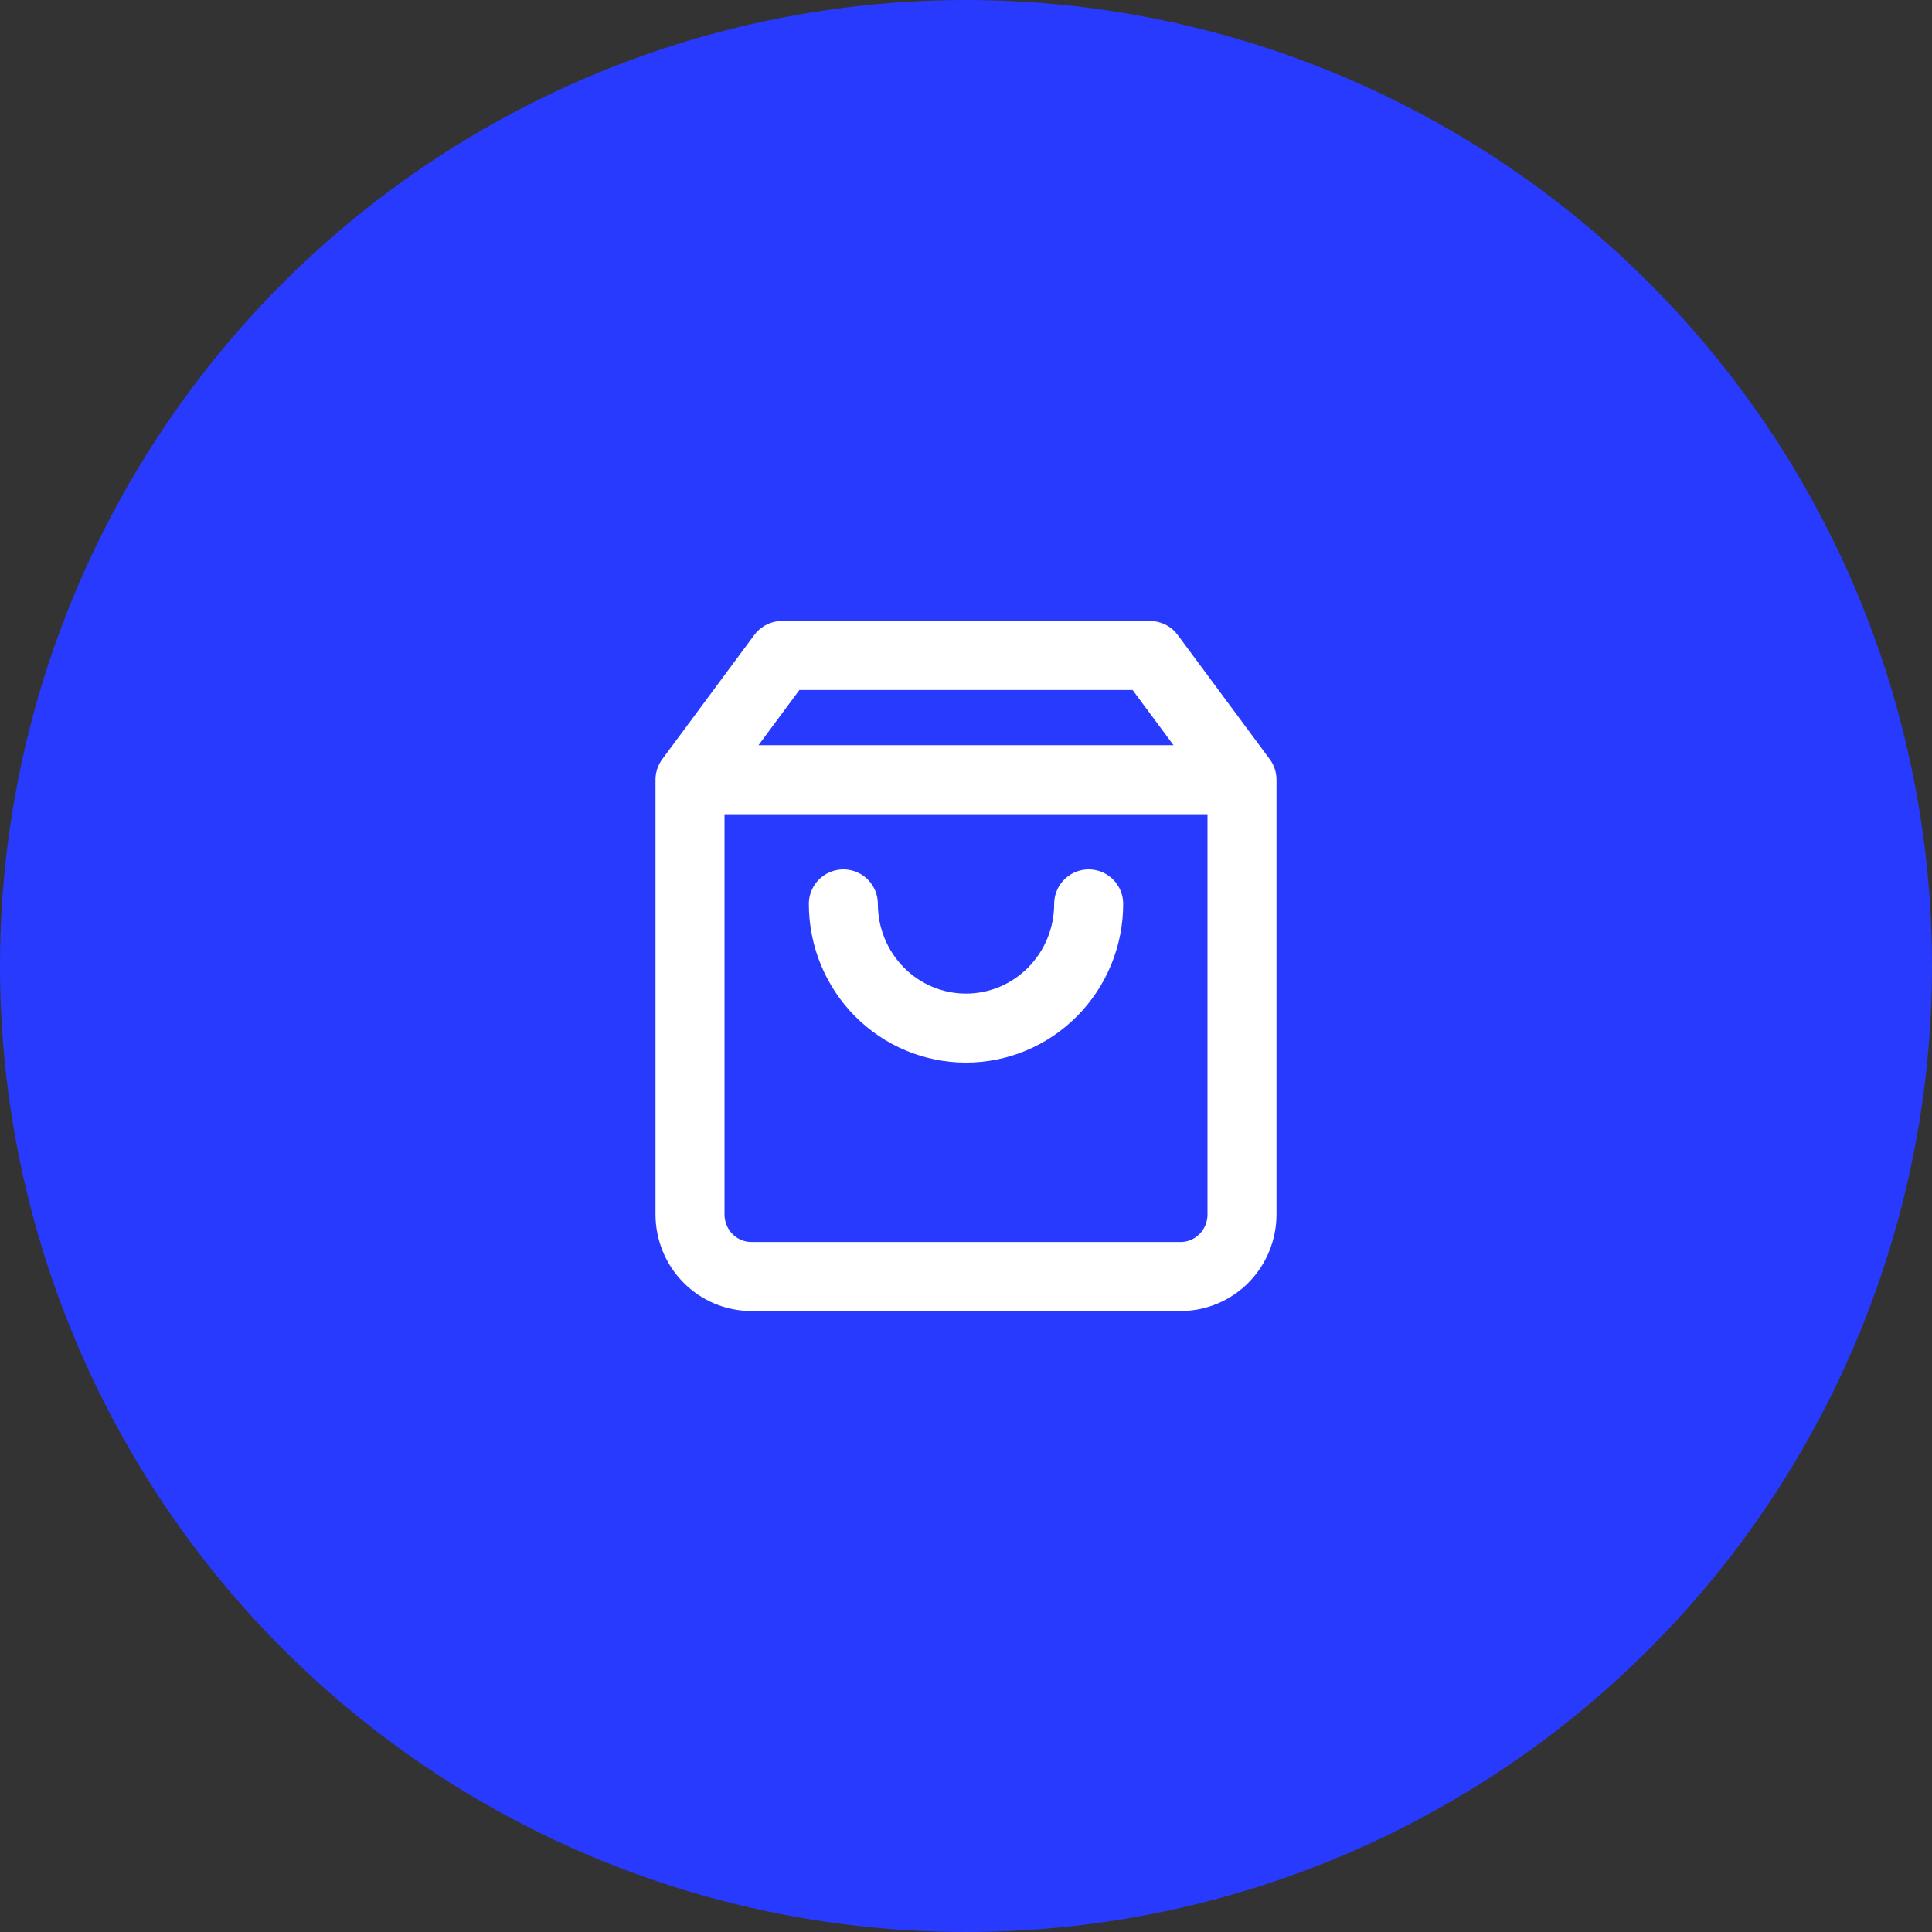 <svg width="56" height="56" viewBox="0 0 56 56" fill="none" xmlns="http://www.w3.org/2000/svg">
<rect x="0" y="0" width="56" height="56" fill="#333333" stroke="none"/>
<circle cx="28" cy="28" r="28" fill="#293AFF"/>
<path d="M20 22.6L22.667 19H33.333L36 22.6M20 22.6V35.2C20 35.677 20.187 36.135 20.521 36.473C20.854 36.81 21.306 37 21.778 37H34.222C34.694 37 35.146 36.81 35.479 36.473C35.813 36.135 36 35.677 36 35.2V22.6M20 22.6H36" stroke="white" stroke-width="2" stroke-linecap="round" stroke-linejoin="round"/>
<path d="M31.556 26.2C31.556 27.155 31.181 28.07 30.514 28.745C29.847 29.421 28.943 29.8 28 29.8C27.057 29.8 26.153 29.421 25.486 28.745C24.819 28.07 24.445 27.155 24.445 26.2" stroke="white" stroke-width="2" stroke-linecap="round" stroke-linejoin="round"/>
</svg>
